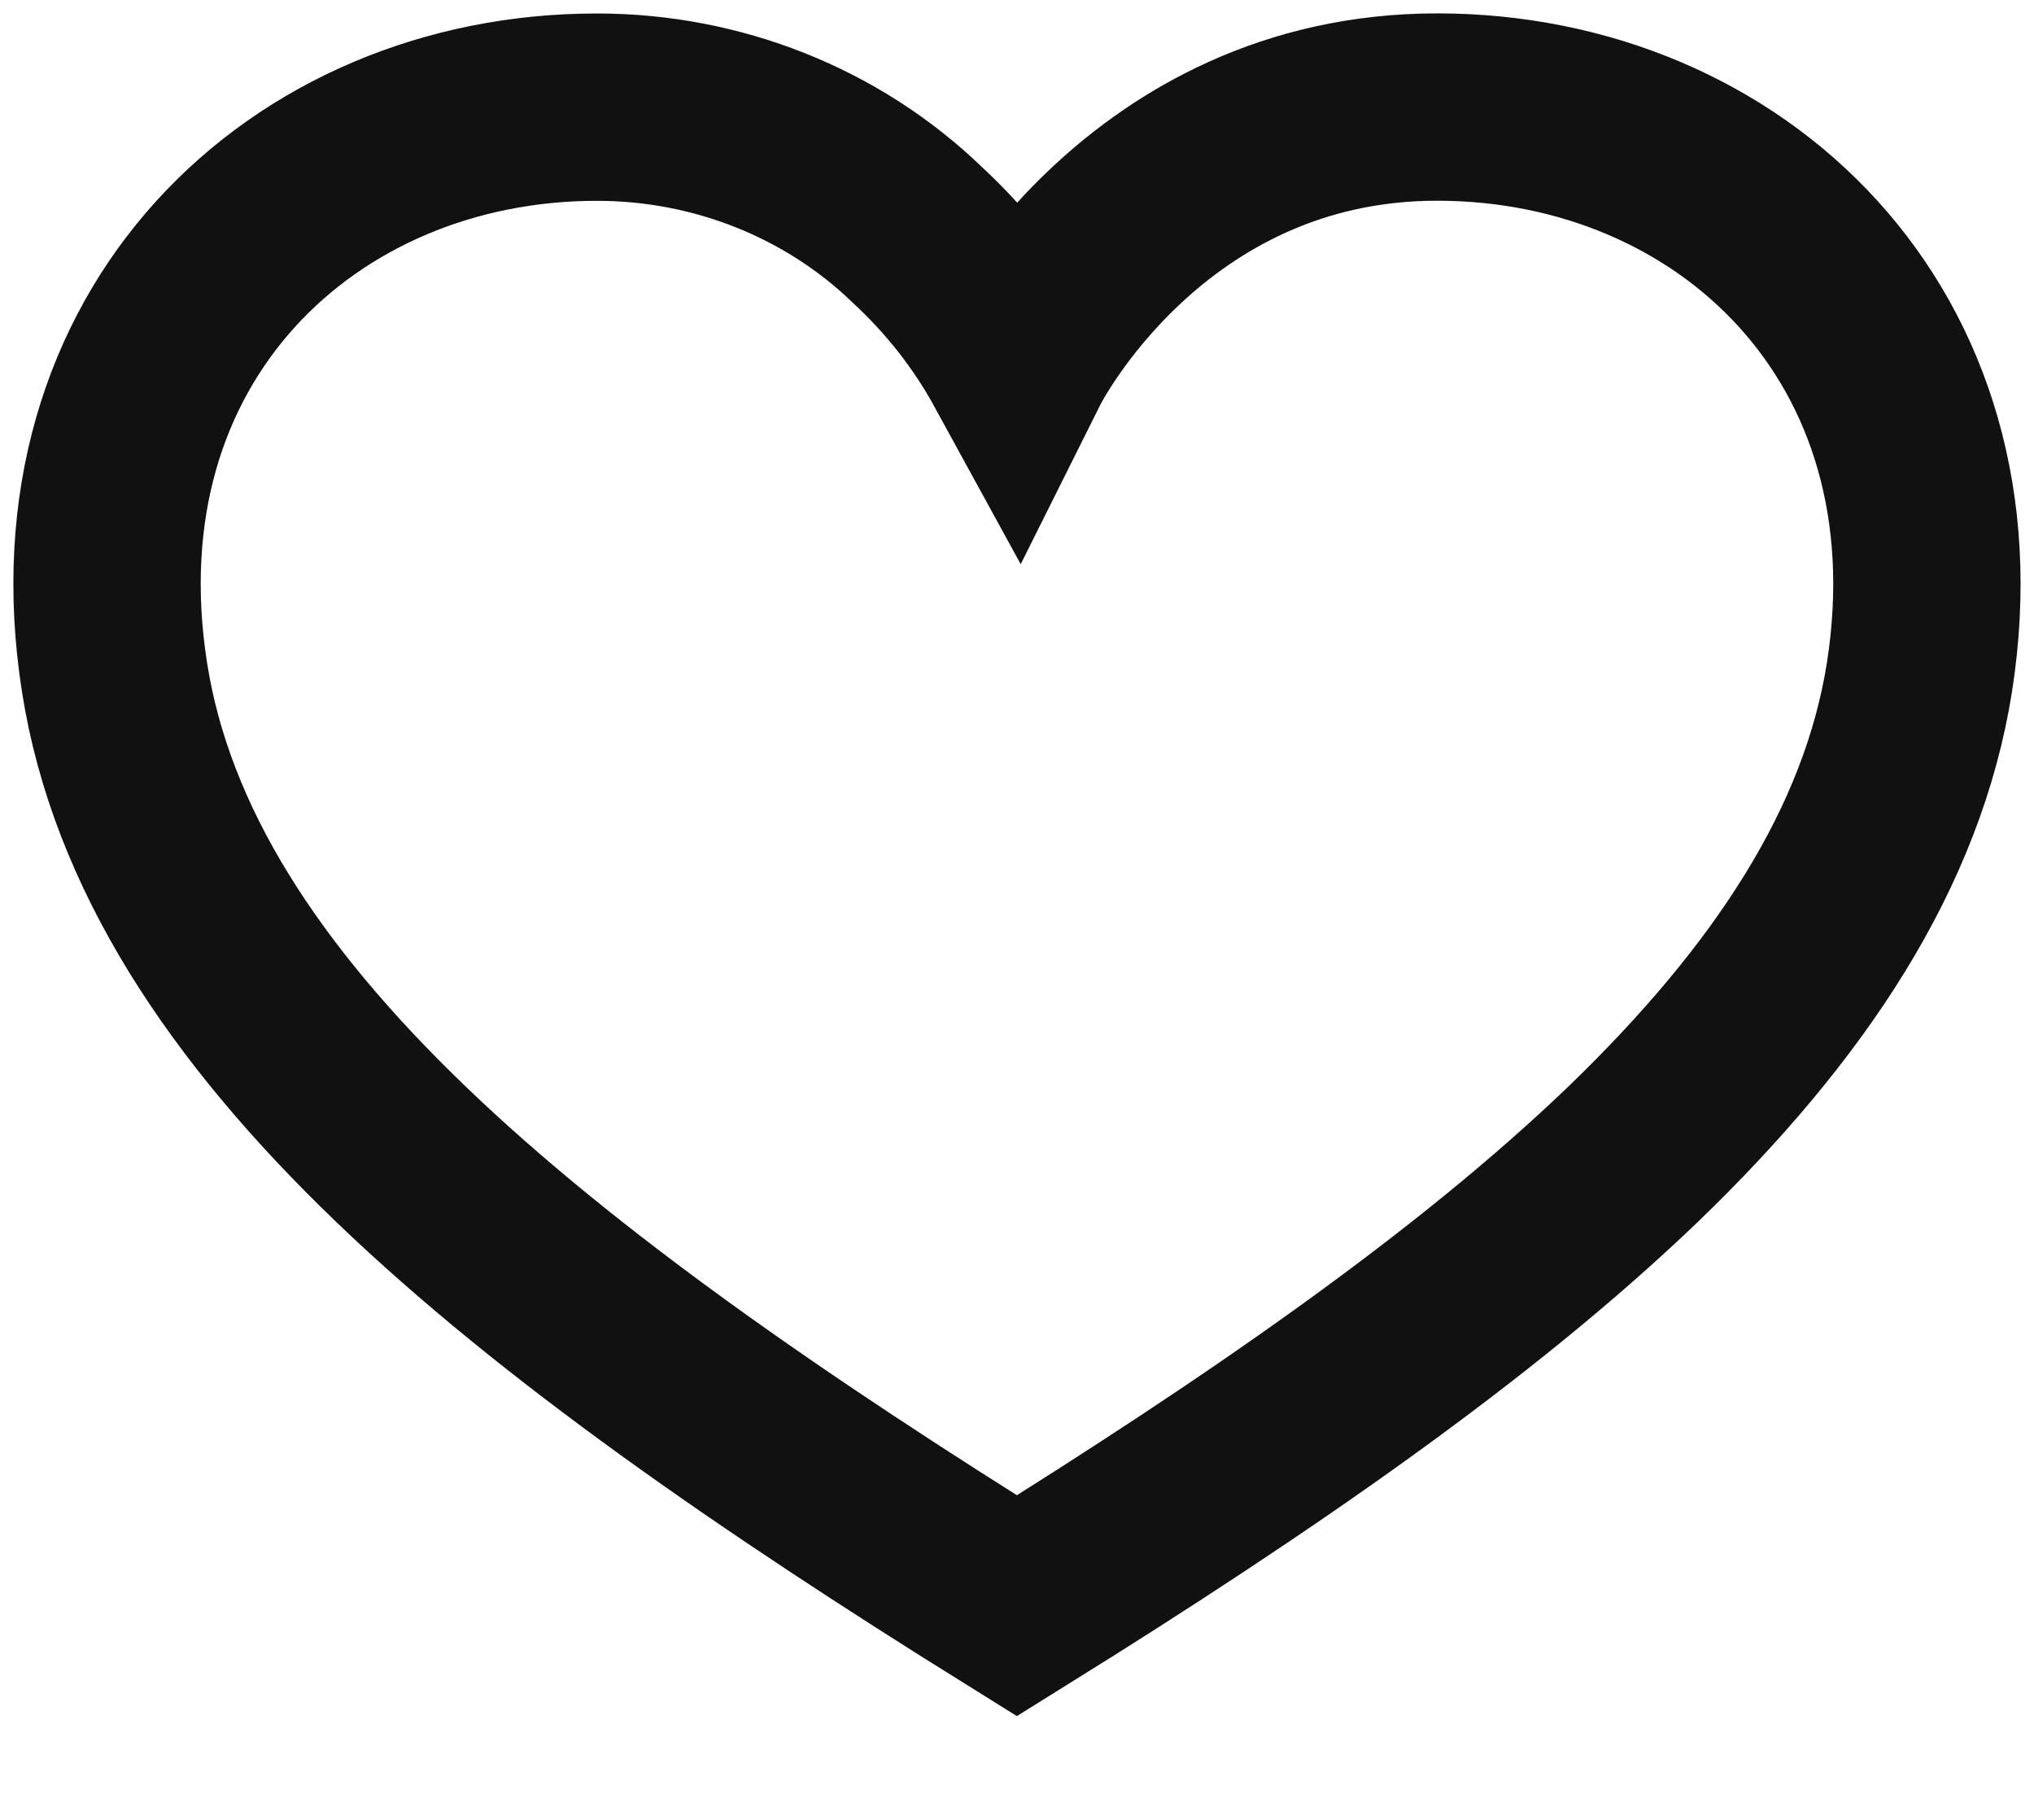 <?xml version="1.0" encoding="UTF-8"?> <svg xmlns="http://www.w3.org/2000/svg" width="19" height="17" viewBox="0 0 19 17" fill="none"><g clip-path="url(#clip0_741_37)"><path d="M13.425 1C10.689 1 9.499 3.383 9.499 3.383C9.257 2.941 8.942 2.539 8.567 2.192C7.776 1.429 6.698 1 5.574 1.001C2.837 1.001 0.571 3.132 1.069 6.322C1.566 9.512 4.907 12.141 9.499 15C11.794 13.572 13.778 12.199 15.251 10.786C16.722 9.368 17.68 7.917 17.931 6.32C18.427 3.132 16.162 1 13.425 1Z" stroke="#111111" stroke-width="1.75"></path></g><defs><clipPath id="clip0_741_37"><rect width="19" height="17" fill="white"></rect></clipPath></defs></svg> 